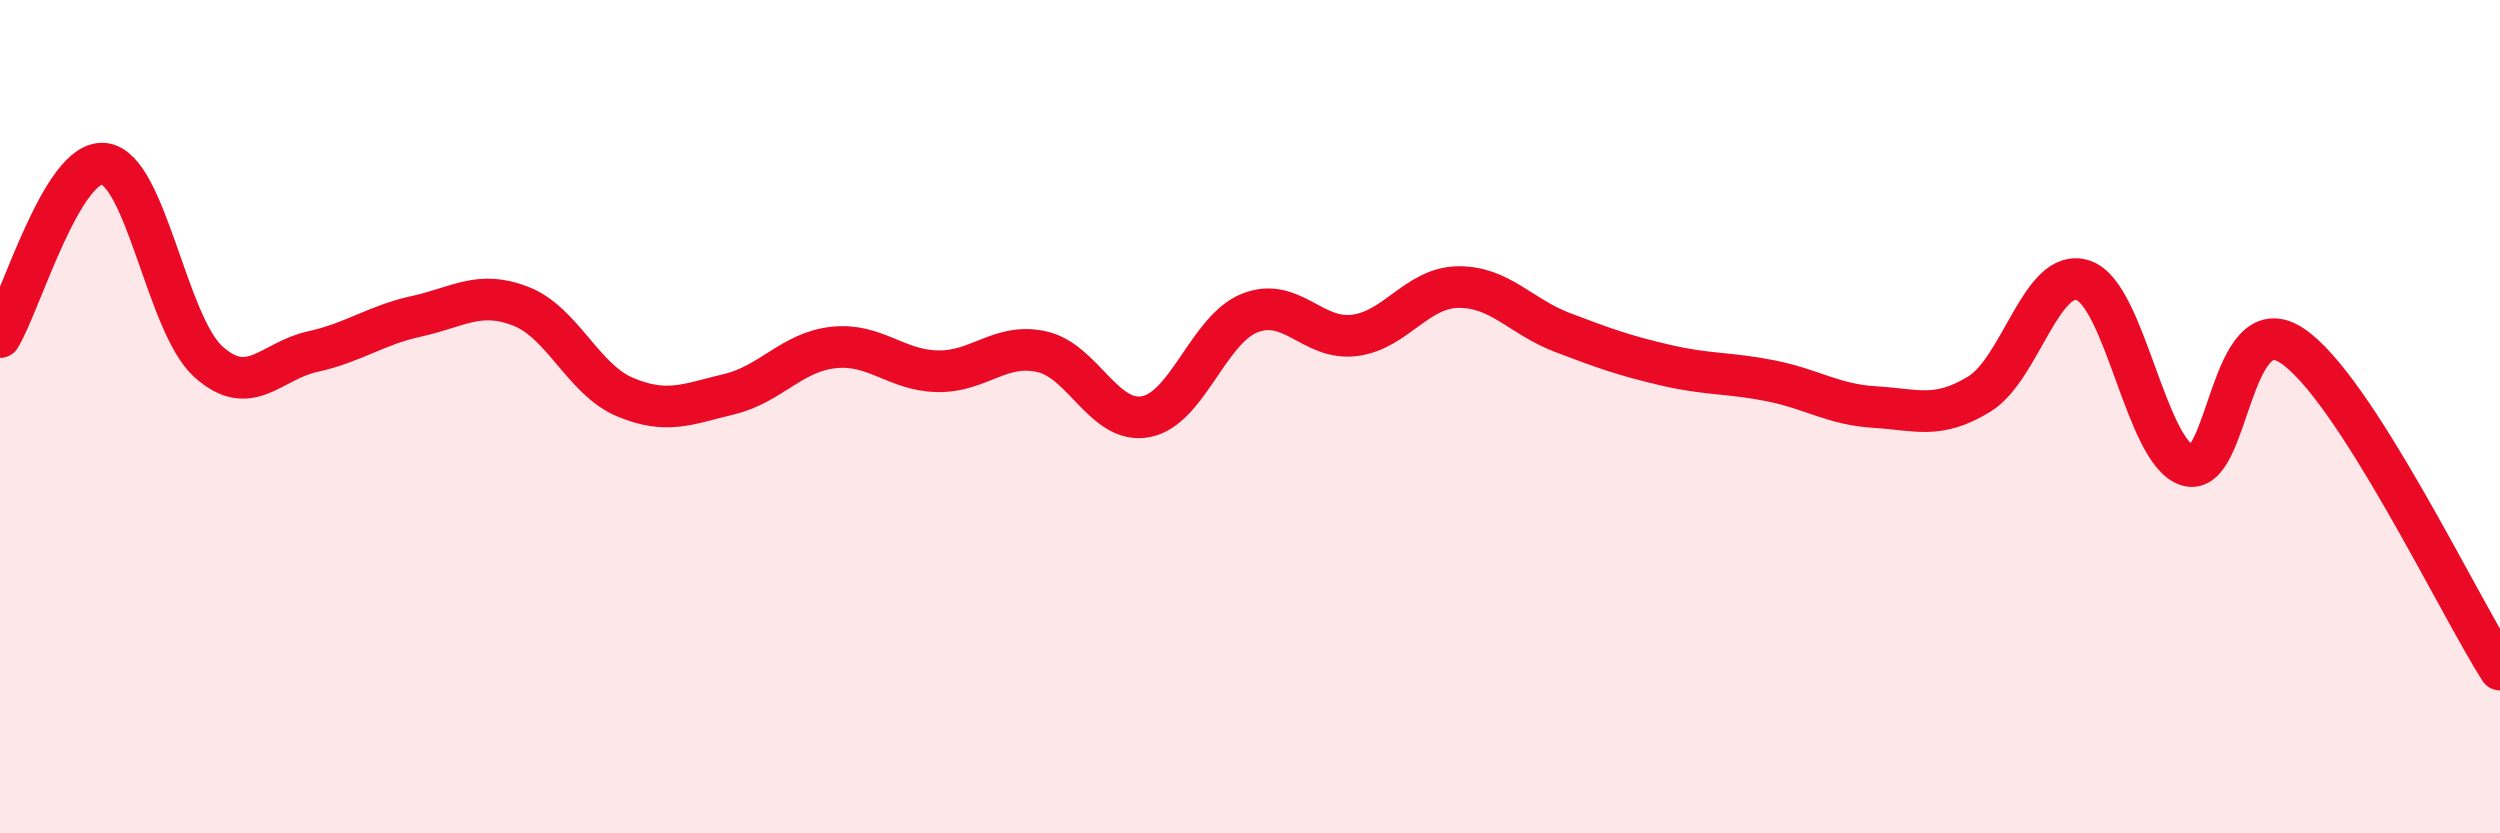 
    <svg width="60" height="20" viewBox="0 0 60 20" xmlns="http://www.w3.org/2000/svg">
      <path
        d="M 0,8.09 C 0.5,7.26 1.5,3.81 2.5,3.93 C 3.5,4.05 4,7.78 5,8.68 C 6,9.58 6.5,8.66 7.5,8.44 C 8.5,8.22 9,7.81 10,7.59 C 11,7.37 11.5,6.96 12.5,7.35 C 13.5,7.74 14,9.11 15,9.53 C 16,9.95 16.5,9.7 17.5,9.46 C 18.5,9.22 19,8.45 20,8.34 C 21,8.23 21.5,8.89 22.5,8.91 C 23.5,8.93 24,8.22 25,8.44 C 26,8.66 26.5,10.19 27.5,10 C 28.5,9.81 29,7.9 30,7.51 C 31,7.12 31.5,8.17 32.5,8.05 C 33.5,7.93 34,6.9 35,6.89 C 36,6.88 36.5,7.6 37.5,7.98 C 38.5,8.36 39,8.54 40,8.77 C 41,9 41.5,8.94 42.5,9.14 C 43.5,9.34 44,9.71 45,9.77 C 46,9.83 46.5,10.07 47.5,9.46 C 48.5,8.85 49,6.39 50,6.73 C 51,7.07 51.5,10.86 52.5,11.17 C 53.5,11.48 53.5,7.31 55,8.29 C 56.5,9.27 59,14.51 60,16.07L60 20L0 20Z"
        fill="#EB0A25"
        opacity="0.1"
        stroke-linecap="round"
        stroke-linejoin="round"
      />
      <path
        d="M 0,8.09 C 0.5,7.26 1.5,3.81 2.5,3.93 C 3.5,4.05 4,7.78 5,8.68 C 6,9.58 6.5,8.66 7.5,8.44 C 8.5,8.22 9,7.81 10,7.59 C 11,7.37 11.5,6.96 12.5,7.35 C 13.5,7.74 14,9.11 15,9.53 C 16,9.95 16.5,9.7 17.5,9.46 C 18.5,9.22 19,8.45 20,8.34 C 21,8.23 21.5,8.89 22.5,8.91 C 23.5,8.93 24,8.22 25,8.44 C 26,8.66 26.5,10.19 27.5,10 C 28.5,9.81 29,7.9 30,7.51 C 31,7.12 31.5,8.17 32.5,8.05 C 33.5,7.93 34,6.9 35,6.89 C 36,6.88 36.5,7.6 37.5,7.98 C 38.5,8.36 39,8.54 40,8.77 C 41,9 41.5,8.94 42.5,9.14 C 43.5,9.34 44,9.71 45,9.77 C 46,9.83 46.5,10.07 47.5,9.46 C 48.5,8.85 49,6.39 50,6.73 C 51,7.07 51.5,10.86 52.5,11.17 C 53.5,11.48 53.5,7.31 55,8.29 C 56.5,9.27 59,14.51 60,16.07"
        stroke="#EB0A25"
        stroke-width="1"
        fill="none"
        stroke-linecap="round"
        stroke-linejoin="round"
      />
    </svg>
  